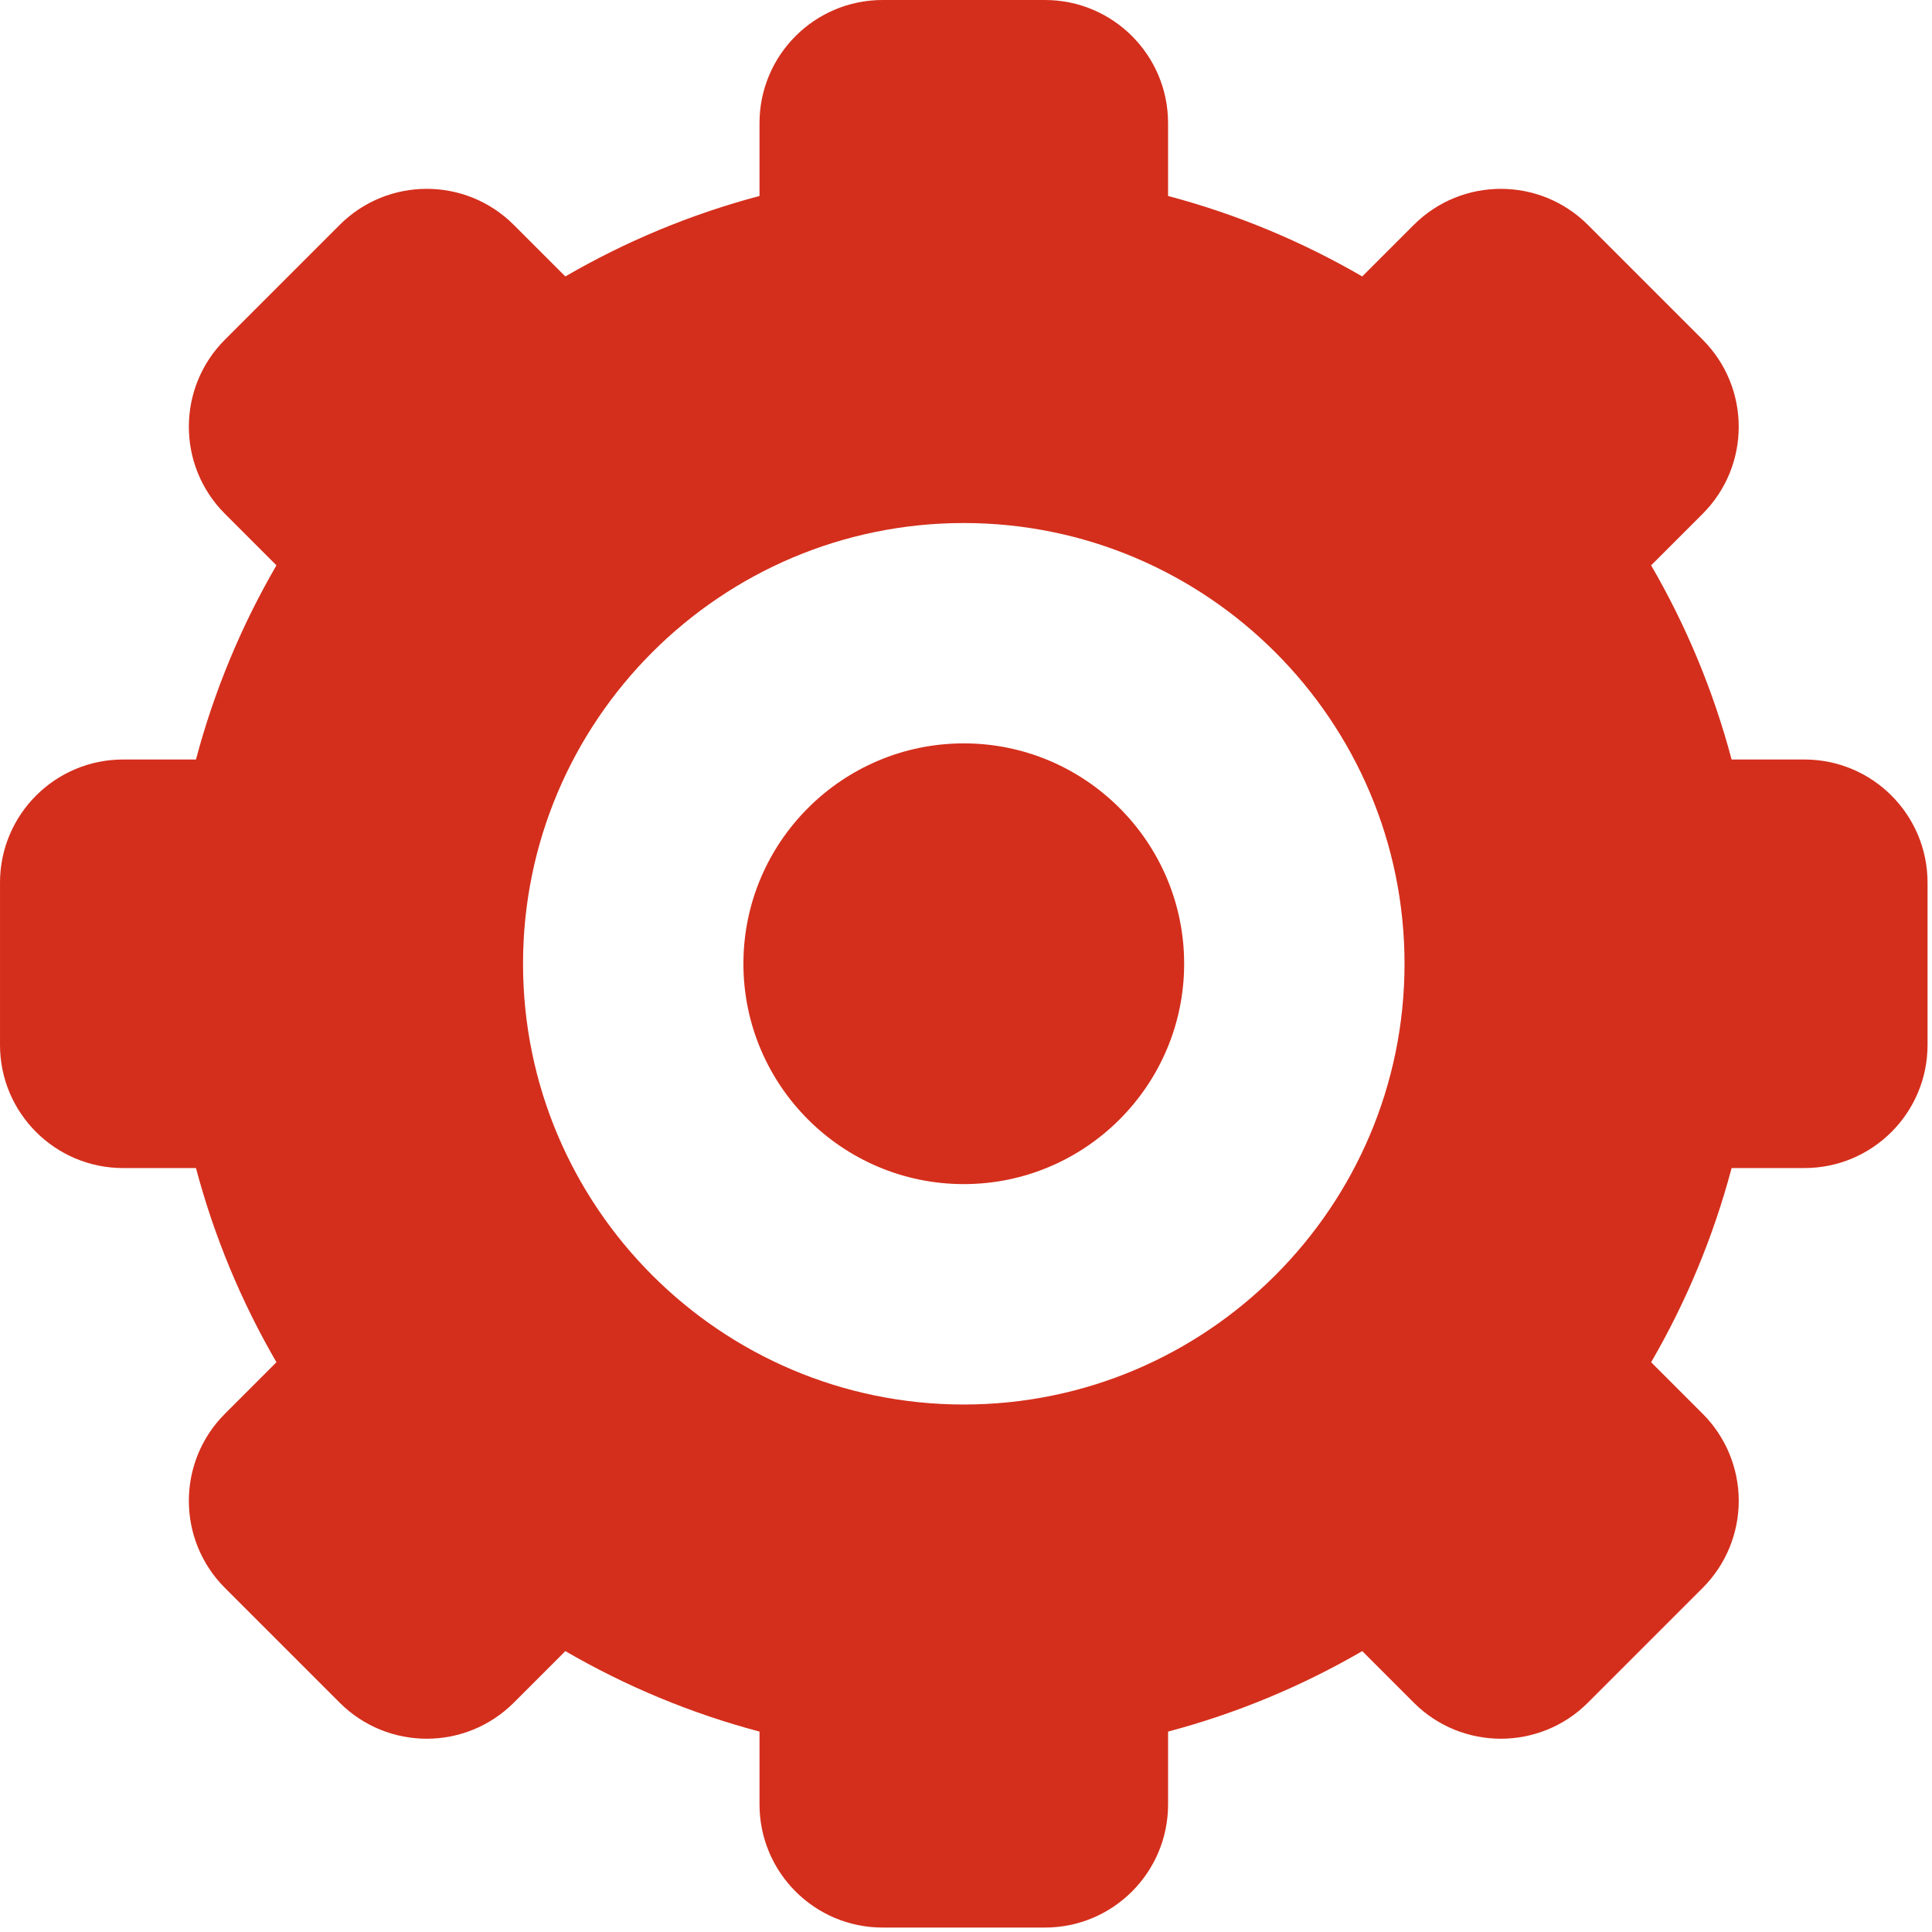 <?xml version="1.0" encoding="UTF-8"?> <svg xmlns="http://www.w3.org/2000/svg" width="263" height="263" viewBox="0 0 263 263" fill="none"><g clip-path="url(#clip0_2454_46)"><path d="M245.63 103.39H235.72C233.234 94.019 229.523 85.148 224.765 76.958L231.78 69.943C238.326 63.397 238.326 52.784 231.78 46.238L216.159 30.617C209.613 24.071 199 24.071 192.454 30.617L185.439 37.632C177.249 32.874 168.378 29.164 159.007 26.677V16.763C159.007 7.505 151.502 0 142.244 0H120.153C110.895 0 103.39 7.505 103.39 16.763V26.677C94.02 29.163 85.148 32.874 76.959 37.631L69.943 30.616C63.397 24.07 52.784 24.07 46.238 30.617L30.618 46.238C24.072 52.784 24.072 63.397 30.618 69.943L37.632 76.957C32.874 85.147 29.163 94.019 26.677 103.39H16.763C7.506 103.39 0.001 110.895 0.001 120.153V142.243C0.001 151.501 7.506 159.006 16.763 159.006H26.677C29.164 168.377 32.875 177.249 37.633 185.439L30.618 192.454C24.072 199 24.072 209.613 30.618 216.159L46.239 231.78C52.785 238.326 63.398 238.326 69.944 231.78L76.96 224.764C85.149 229.522 94.021 233.233 103.391 235.719V245.632C103.391 254.89 110.896 262.395 120.154 262.395H142.245C151.503 262.395 159.008 254.89 159.008 245.632V235.719C168.379 233.232 177.25 229.521 185.44 224.763L192.456 231.78C199.002 238.326 209.615 238.326 216.161 231.78L231.782 216.159C234.927 213.015 236.692 208.752 236.692 204.306C236.692 199.86 234.926 195.597 231.782 192.453L224.766 185.437C229.524 177.248 233.234 168.375 235.721 159.005H245.631C254.889 159.005 262.394 151.5 262.394 142.242V120.152C262.393 110.895 254.888 103.39 245.63 103.39ZM131.198 191.194C98.115 191.194 71.2 164.279 71.2 131.197C71.2 98.114 98.115 71.199 131.198 71.199C164.281 71.199 191.196 98.114 191.196 131.197C191.196 164.279 164.281 191.194 131.198 191.194Z" fill="#D42F1C"></path><path d="M131.198 101.195C114.657 101.195 101.2 114.652 101.2 131.193C101.2 147.733 114.657 161.19 131.198 161.19C147.739 161.19 161.196 147.733 161.196 131.193C161.196 114.652 147.739 101.195 131.198 101.195Z" fill="#D42F1C"></path></g><defs><clipPath id="clip0_2454_46"><rect width="262.394" height="262.394" fill="white"></rect></clipPath></defs></svg> 